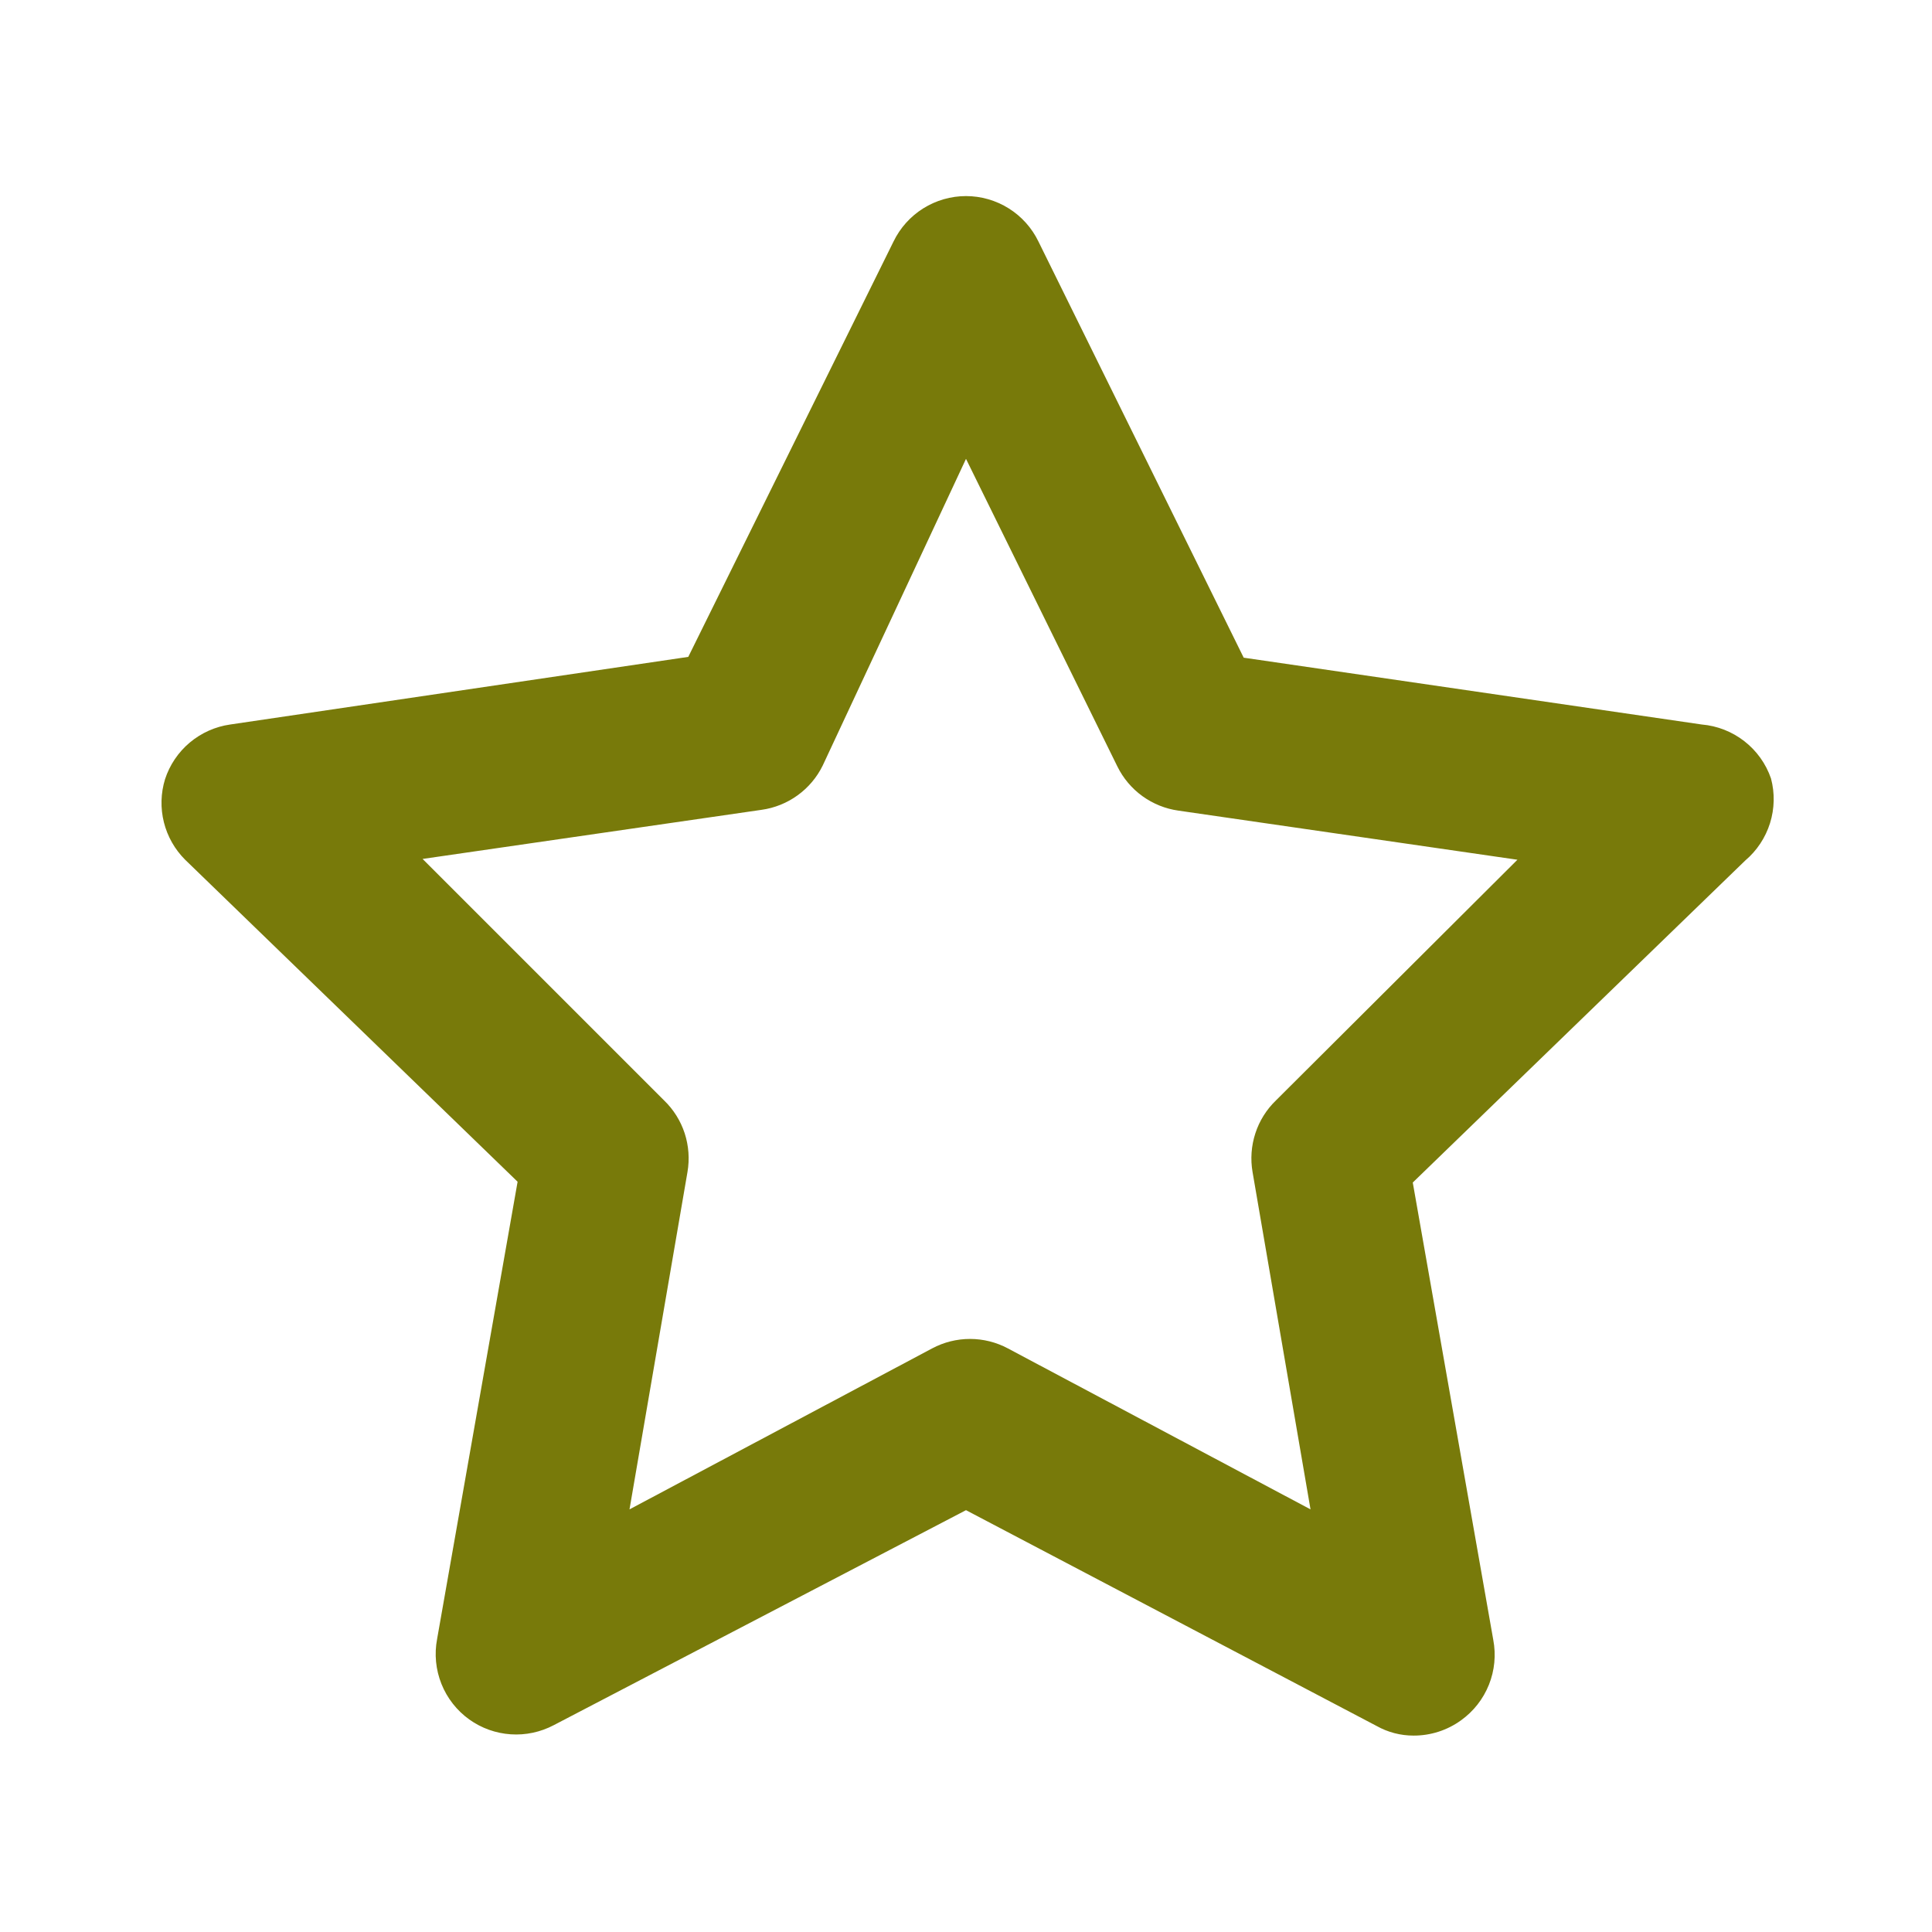 <svg width="65" height="65" viewBox="0 0 65 65" fill="none" xmlns="http://www.w3.org/2000/svg">
    <path
        d="M59.583 26.19C59.412 25.694 59.101 25.259 58.687 24.937C58.274 24.615 57.776 24.42 57.254 24.375L41.843 22.127L34.937 8.125C34.715 7.667 34.369 7.281 33.938 7.011C33.507 6.741 33.008 6.597 32.5 6.597C31.991 6.597 31.492 6.741 31.061 7.011C30.63 7.281 30.284 7.667 30.062 8.125L23.156 22.1L7.746 24.375C7.244 24.446 6.773 24.657 6.385 24.982C5.997 25.308 5.709 25.735 5.552 26.217C5.408 26.687 5.395 27.188 5.514 27.665C5.634 28.142 5.881 28.578 6.229 28.925L17.414 39.758L14.706 55.142C14.609 55.649 14.66 56.174 14.852 56.654C15.044 57.134 15.369 57.549 15.789 57.85C16.199 58.143 16.682 58.316 17.184 58.349C17.686 58.383 18.188 58.275 18.633 58.04L32.5 50.808L46.312 58.067C46.692 58.281 47.122 58.393 47.558 58.392C48.132 58.394 48.691 58.214 49.156 57.877C49.576 57.576 49.901 57.161 50.093 56.681C50.285 56.201 50.336 55.676 50.239 55.169L47.531 39.785L58.716 28.952C59.107 28.621 59.396 28.185 59.55 27.696C59.703 27.207 59.715 26.685 59.583 26.19ZM42.927 37.023C42.609 37.33 42.371 37.71 42.235 38.13C42.098 38.551 42.066 38.998 42.141 39.433L44.091 50.781L33.908 45.365C33.516 45.156 33.079 45.047 32.635 45.047C32.191 45.047 31.754 45.156 31.362 45.365L21.179 50.781L23.129 39.433C23.204 38.998 23.172 38.551 23.036 38.13C22.899 37.71 22.661 37.33 22.343 37.023L14.218 28.898L25.62 27.246C26.059 27.185 26.476 27.017 26.835 26.757C27.194 26.498 27.484 26.154 27.679 25.756L32.5 15.438L37.591 25.783C37.786 26.181 38.076 26.525 38.435 26.785C38.794 27.044 39.211 27.212 39.65 27.273L51.052 28.925L42.927 37.023Z"
        fill="#787A0A" />
</svg>